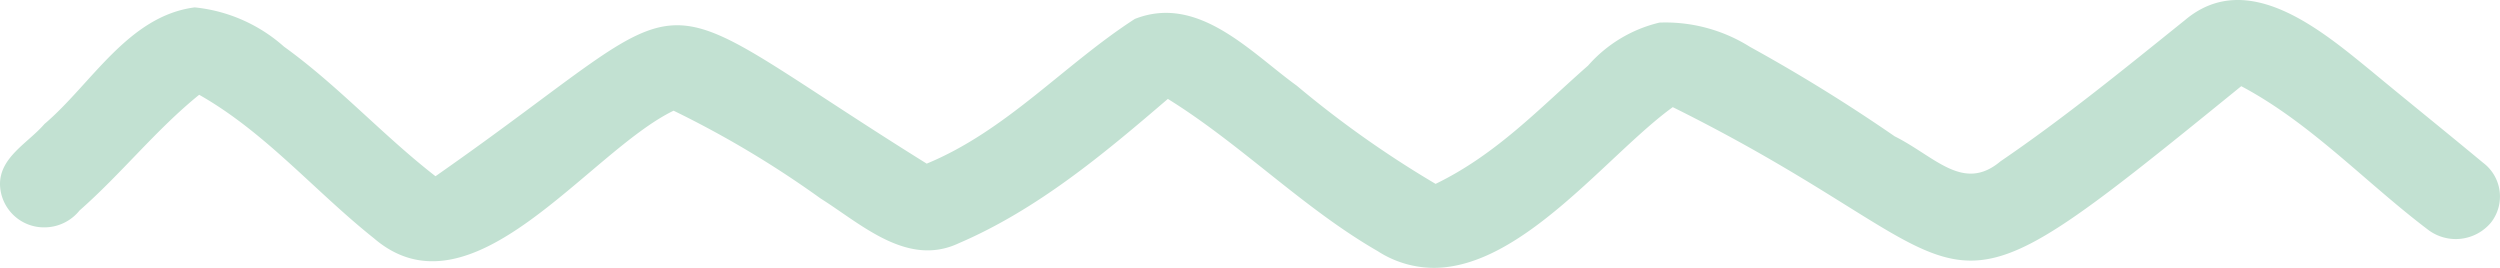 <svg xmlns="http://www.w3.org/2000/svg" xmlns:xlink="http://www.w3.org/1999/xlink" width="112" height="12" viewBox="0 0 112 12">
  <defs>
    <clipPath id="clip-path">
      <rect id="長方形_68" data-name="長方形 68" width="112" height="12" fill="#c2e1d2"/>
    </clipPath>
  </defs>
  <g id="tit_deco02" transform="translate(0 0)">
    <g id="グループ_41" data-name="グループ 41" transform="translate(0 0)" clip-path="url(#clip-path)">
      <path id="パス_211" data-name="パス 211" d="M61.71,11.245c-3.363-1.944-6.1-4.772-9.39-6.814C49.459,6.887,46.48,9.384,42.946,10.9c-2.306,1.082-4.365-.866-6.183-2.008a44.96,44.96,0,0,0-6.586-3.933c-3.824,1.85-9.041,9.478-13.425,5.716-2.663-2.119-4.861-4.746-7.829-6.429C6.982,5.816,5.437,7.786,3.565,9.428a2.02,2.02,0,0,1-1.577.758A1.97,1.97,0,0,1,0,8.275C-.016,7.036,1.258,6.406,1.992,5.555,4.093,3.771,5.735.718,8.722.331a7.084,7.084,0,0,1,4,1.758c2.435,1.754,4.427,3.974,6.788,5.806C32.2-.968,28-1.083,41.517,7.331,45.1,5.85,47.68,2.887,50.84.849c2.843-1.123,5.192,1.5,7.254,2.989a46.449,46.449,0,0,0,6.221,4.4c2.738-1.329,4.667-3.4,6.831-5.3a6.15,6.15,0,0,1,3.2-1.926A7.117,7.117,0,0,1,78.4,2.1a75.473,75.473,0,0,1,6.481,4.007c1.814.907,3.068,2.523,4.738,1.123C92.5,5.267,95.193,3.065,97.9.89c2.8-2.347,6.124.489,8.33,2.288,1.662,1.377,3.348,2.731,5.009,4.111a1.89,1.89,0,0,1,.358,2.68,2.055,2.055,0,0,1-2.789.347c-2.811-2.119-5.262-4.791-8.4-6.455C85.589,15.9,89.966,12.253,74.94,4.8,72.047,6.888,68.207,12,64.231,12a4.651,4.651,0,0,1-2.521-.756" transform="translate(0 0)" fill="#c2e1d2"/>
    </g>
  </g>
</svg>

